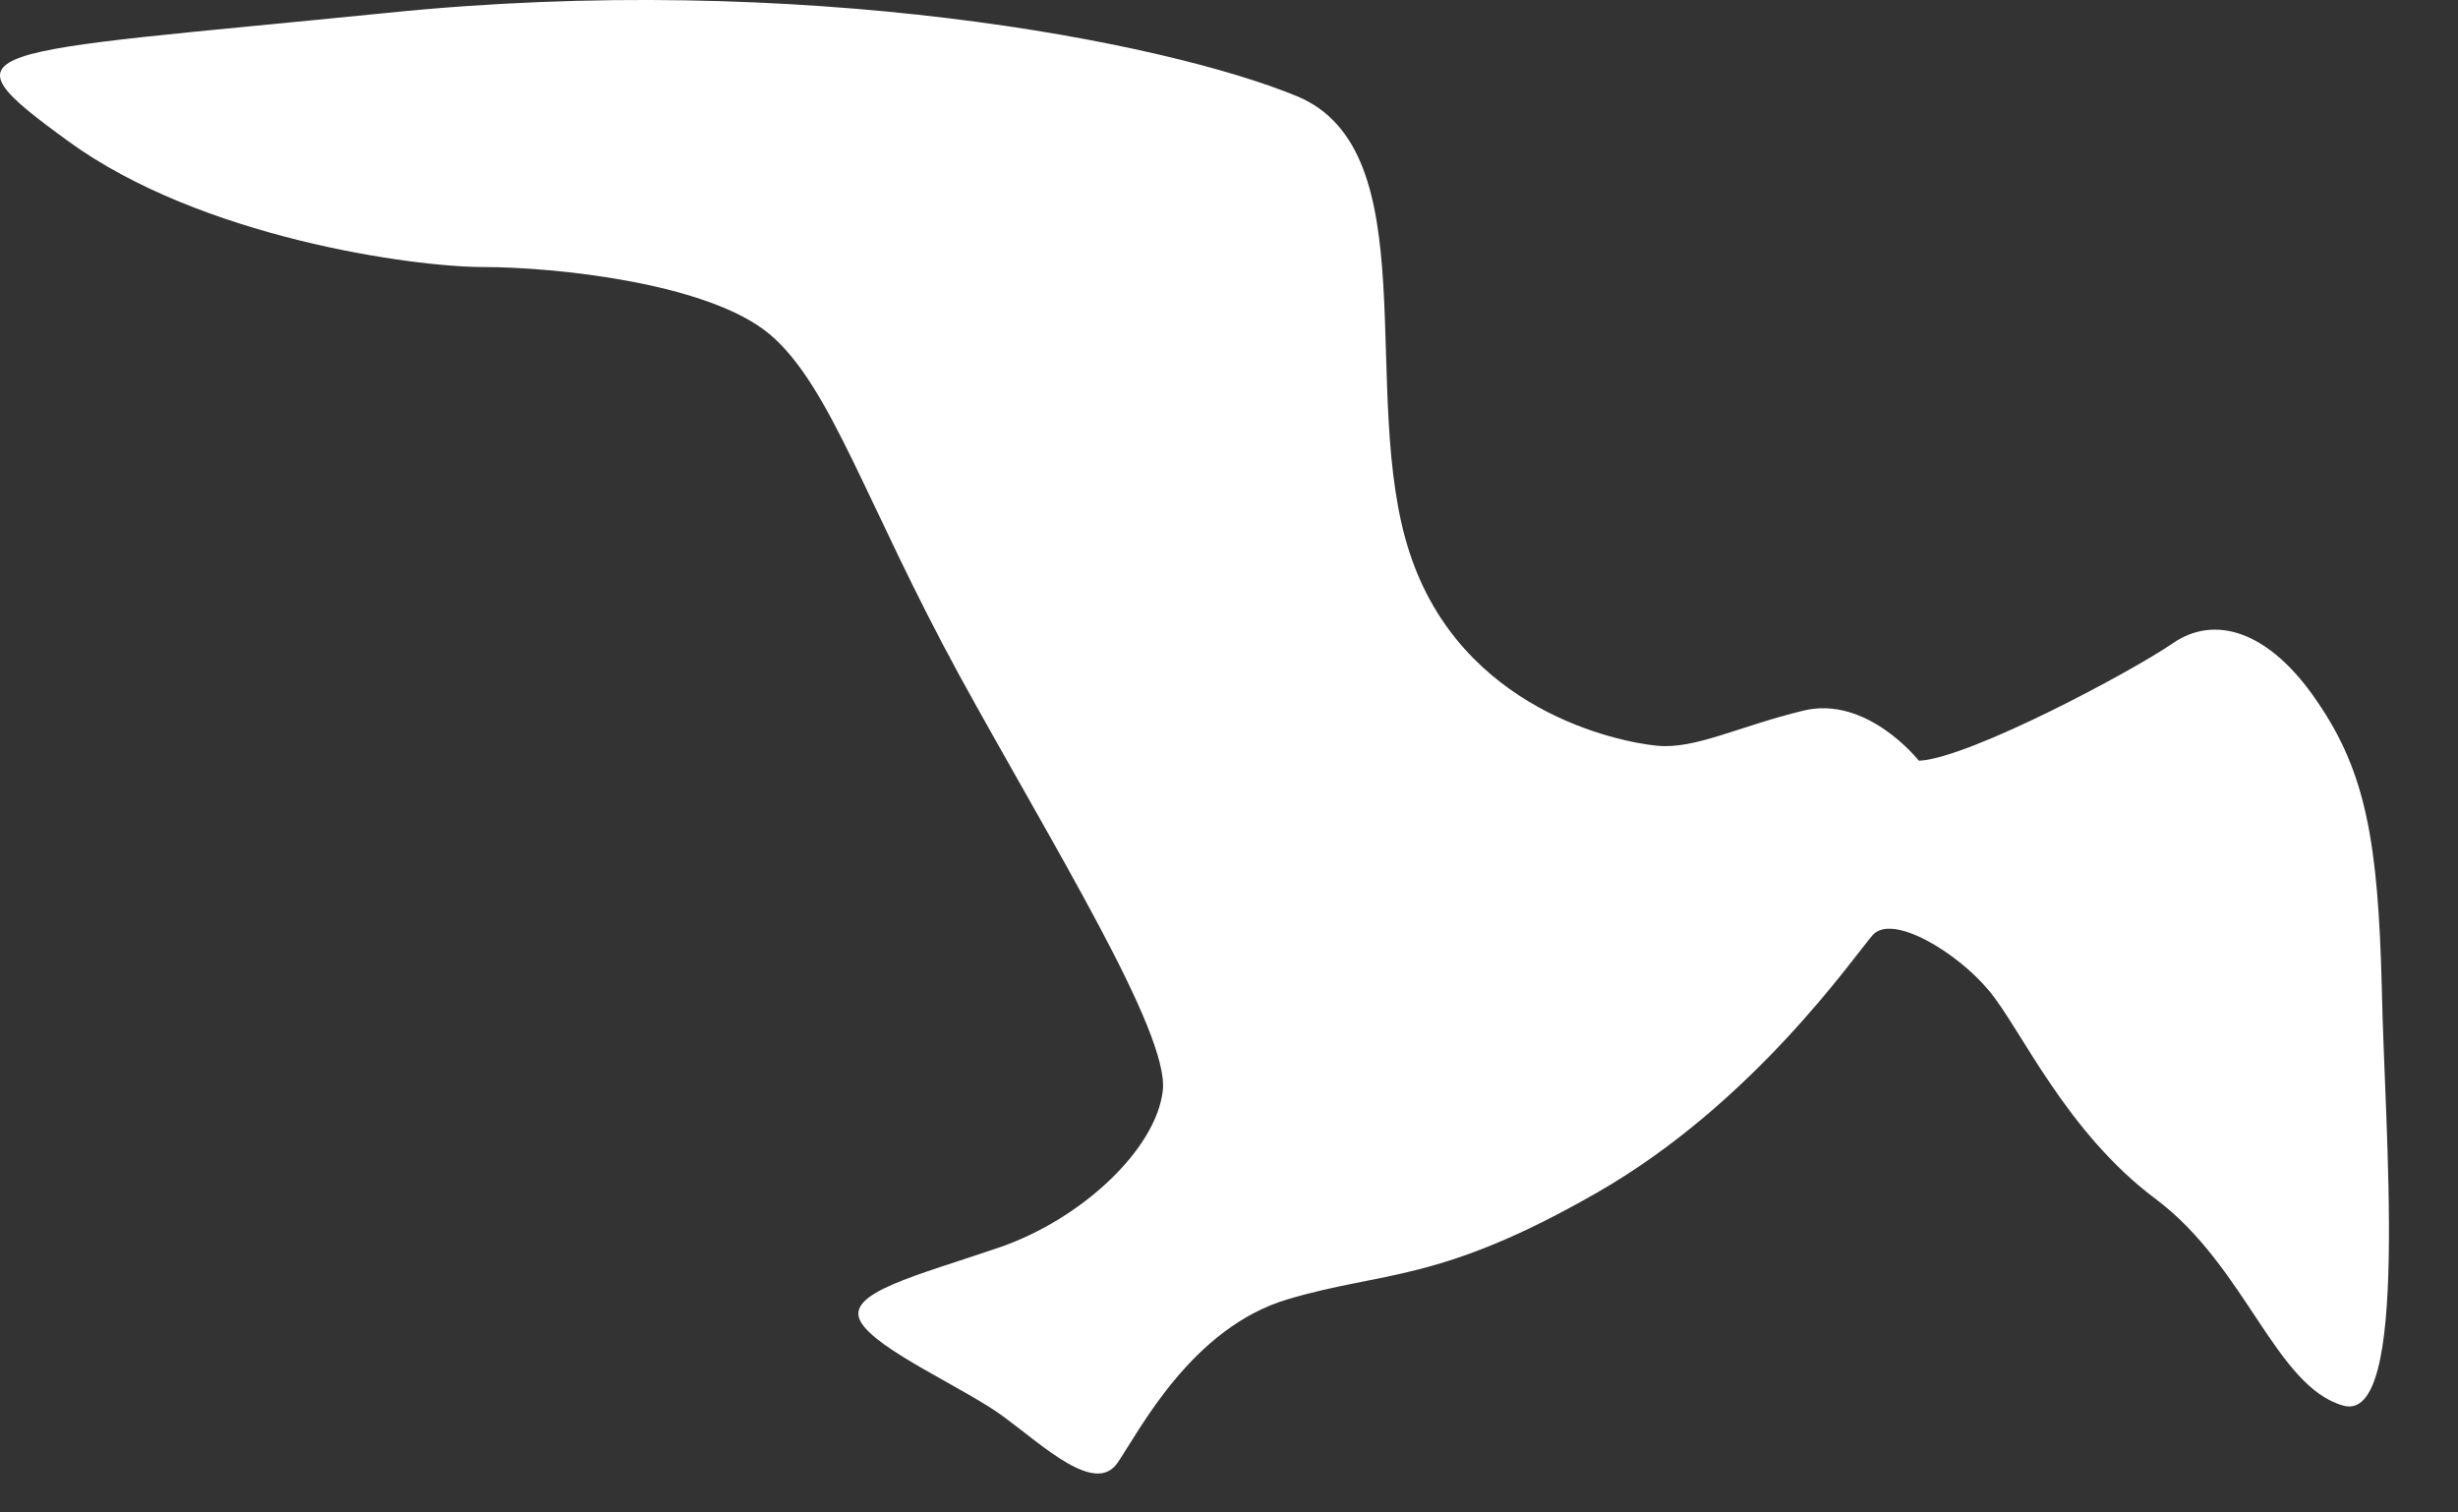 <svg width="26" height="16" viewBox="0 0 26 16" fill="none" xmlns="http://www.w3.org/2000/svg">
<rect x="0" y="0" width="26" height="16" fill="#333333" stroke="none"/>
<path d="M20.296 8.046C20.296 8.046 19.749 7.352 19.074 7.518C18.39 7.684 17.931 7.928 17.53 7.889C17.119 7.85 15.457 7.518 14.91 5.846C14.363 4.174 15.115 1.594 13.717 1.017C12.319 0.44 8.477 -0.313 4.088 0.137C-0.301 0.577 -0.673 0.479 0.725 1.496C2.123 2.513 4.362 2.825 5.114 2.825C5.867 2.825 7.5 2.992 8.145 3.539C8.79 4.086 9.162 5.338 10.149 7.146C11.136 8.945 12.368 10.92 12.3 11.536C12.231 12.152 11.449 12.895 10.569 13.197C9.68 13.501 8.937 13.677 9.103 13.98C9.269 14.283 10.227 14.693 10.628 14.996C11.039 15.299 11.586 15.818 11.821 15.475C12.055 15.133 12.603 14.048 13.62 13.745C14.636 13.442 15.213 13.579 16.885 12.621C18.547 11.672 19.602 10.128 19.808 9.893C20.013 9.659 20.697 10.069 21.039 10.48C21.381 10.89 21.851 11.976 22.809 12.689C23.757 13.403 24.07 14.664 24.784 14.869C25.497 15.075 25.223 11.976 25.194 10.45C25.155 8.916 25.028 8.173 24.51 7.42C24.001 6.667 23.425 6.501 22.985 6.804C22.545 7.107 20.854 8.007 20.316 8.046H20.296Z" fill="white"/>
</svg>
